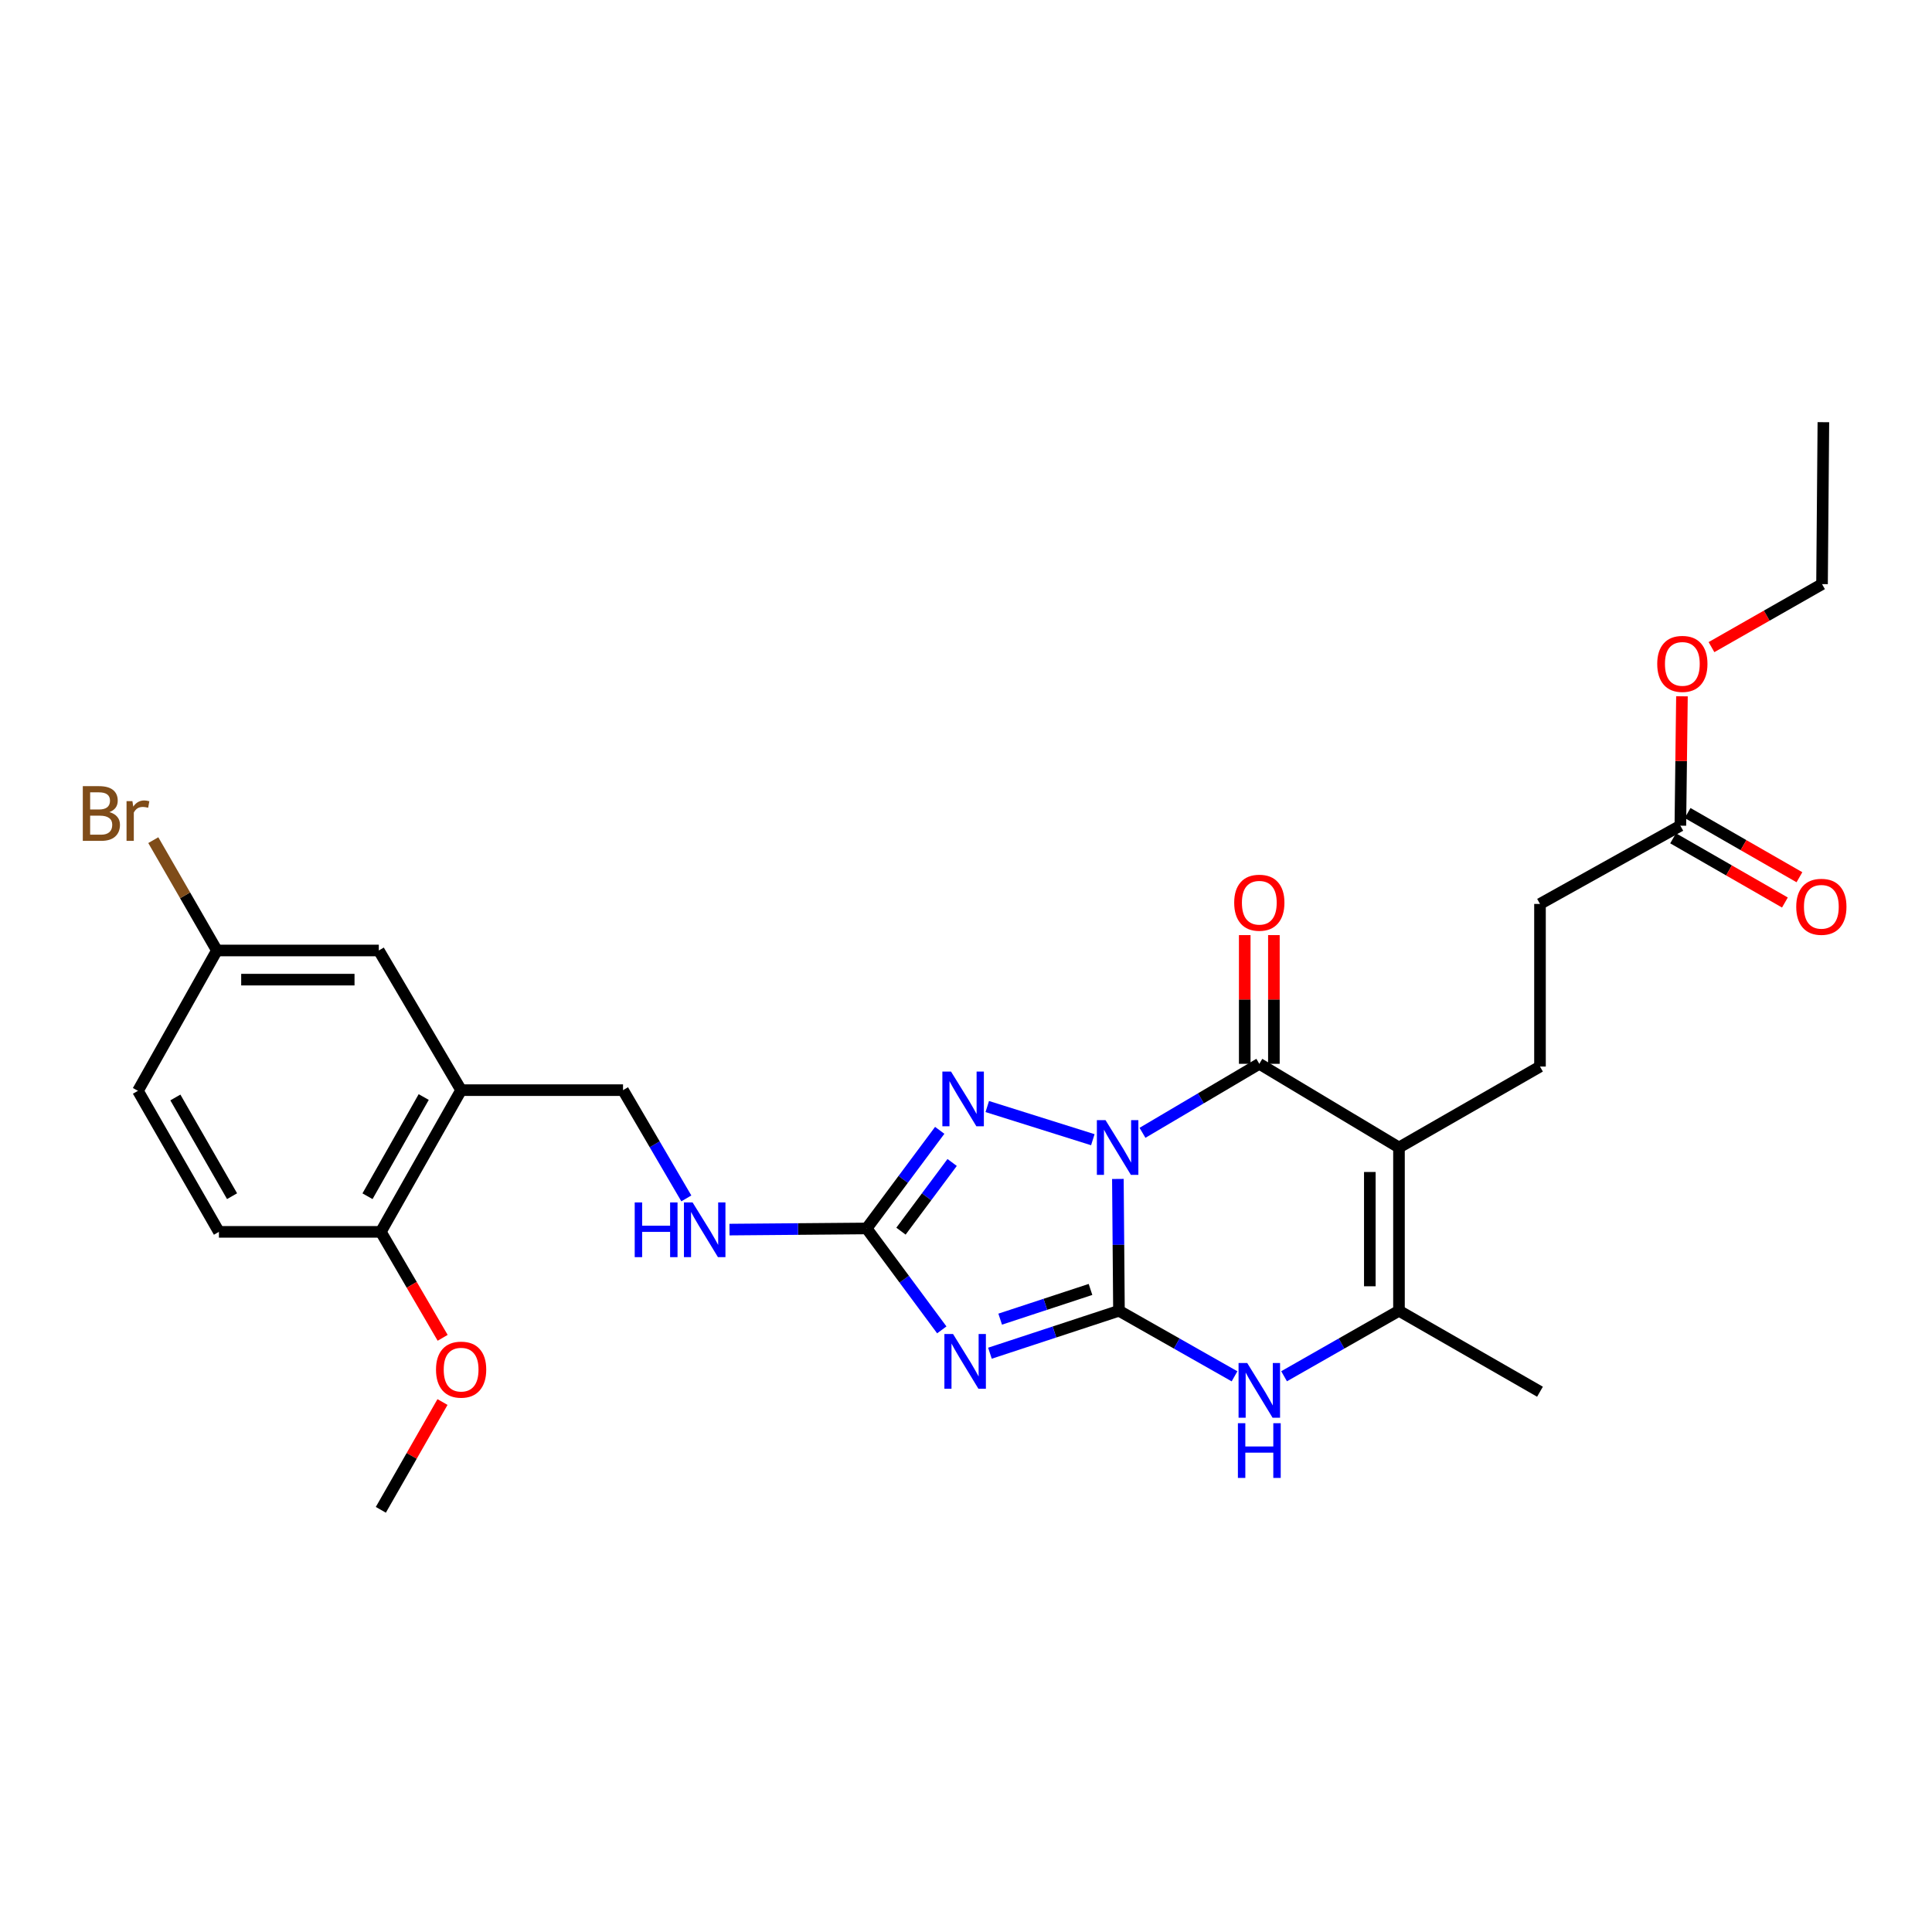 <?xml version='1.0' encoding='iso-8859-1'?>
<svg version='1.1' baseProfile='full'
              xmlns='http://www.w3.org/2000/svg'
                      xmlns:rdkit='http://www.rdkit.org/xml'
                      xmlns:xlink='http://www.w3.org/1999/xlink'
                  xml:space='preserve'
width='1000px' height='1000px' viewBox='0 0 1000 1000'>
<!-- END OF HEADER -->
<rect style='opacity:1.0;fill:#FFFFFF;stroke:none' width='1000' height='1000' x='0' y='0'> </rect>
<path class='bond-0' d='M 578.613,610.219 L 578.894,644.336' style='fill:none;fill-rule:evenodd;stroke:#0000FF;stroke-width:6px;stroke-linecap:butt;stroke-linejoin:miter;stroke-opacity:1' />
<path class='bond-0' d='M 578.894,644.336 L 579.174,678.453' style='fill:none;fill-rule:evenodd;stroke:#000000;stroke-width:6px;stroke-linecap:butt;stroke-linejoin:miter;stroke-opacity:1' />
<path class='bond-2' d='M 591.348,586.345 L 621.583,568.487' style='fill:none;fill-rule:evenodd;stroke:#0000FF;stroke-width:6px;stroke-linecap:butt;stroke-linejoin:miter;stroke-opacity:1' />
<path class='bond-2' d='M 621.583,568.487 L 651.818,550.628' style='fill:none;fill-rule:evenodd;stroke:#000000;stroke-width:6px;stroke-linecap:butt;stroke-linejoin:miter;stroke-opacity:1' />
<path class='bond-4' d='M 565.643,589.912 L 511.007,572.741' style='fill:none;fill-rule:evenodd;stroke:#0000FF;stroke-width:6px;stroke-linecap:butt;stroke-linejoin:miter;stroke-opacity:1' />
<path class='bond-1' d='M 579.174,678.453 L 545.783,689.437' style='fill:none;fill-rule:evenodd;stroke:#000000;stroke-width:6px;stroke-linecap:butt;stroke-linejoin:miter;stroke-opacity:1' />
<path class='bond-1' d='M 545.783,689.437 L 512.391,700.421' style='fill:none;fill-rule:evenodd;stroke:#0000FF;stroke-width:6px;stroke-linecap:butt;stroke-linejoin:miter;stroke-opacity:1' />
<path class='bond-1' d='M 564.442,667.413 L 541.067,675.102' style='fill:none;fill-rule:evenodd;stroke:#000000;stroke-width:6px;stroke-linecap:butt;stroke-linejoin:miter;stroke-opacity:1' />
<path class='bond-1' d='M 541.067,675.102 L 517.693,682.791' style='fill:none;fill-rule:evenodd;stroke:#0000FF;stroke-width:6px;stroke-linecap:butt;stroke-linejoin:miter;stroke-opacity:1' />
<path class='bond-6' d='M 579.174,678.453 L 609.082,695.417' style='fill:none;fill-rule:evenodd;stroke:#000000;stroke-width:6px;stroke-linecap:butt;stroke-linejoin:miter;stroke-opacity:1' />
<path class='bond-6' d='M 609.082,695.417 L 638.99,712.382' style='fill:none;fill-rule:evenodd;stroke:#0000FF;stroke-width:6px;stroke-linecap:butt;stroke-linejoin:miter;stroke-opacity:1' />
<path class='bond-28' d='M 487.474,688.342 L 468.02,662.095' style='fill:none;fill-rule:evenodd;stroke:#0000FF;stroke-width:6px;stroke-linecap:butt;stroke-linejoin:miter;stroke-opacity:1' />
<path class='bond-28' d='M 468.02,662.095 L 448.567,635.847' style='fill:none;fill-rule:evenodd;stroke:#000000;stroke-width:6px;stroke-linecap:butt;stroke-linejoin:miter;stroke-opacity:1' />
<path class='bond-3' d='M 651.818,550.628 L 724.11,593.946' style='fill:none;fill-rule:evenodd;stroke:#000000;stroke-width:6px;stroke-linecap:butt;stroke-linejoin:miter;stroke-opacity:1' />
<path class='bond-11' d='M 659.363,550.628 L 659.363,517.318' style='fill:none;fill-rule:evenodd;stroke:#000000;stroke-width:6px;stroke-linecap:butt;stroke-linejoin:miter;stroke-opacity:1' />
<path class='bond-11' d='M 659.363,517.318 L 659.363,484.008' style='fill:none;fill-rule:evenodd;stroke:#FF0000;stroke-width:6px;stroke-linecap:butt;stroke-linejoin:miter;stroke-opacity:1' />
<path class='bond-11' d='M 644.273,550.628 L 644.273,517.318' style='fill:none;fill-rule:evenodd;stroke:#000000;stroke-width:6px;stroke-linecap:butt;stroke-linejoin:miter;stroke-opacity:1' />
<path class='bond-11' d='M 644.273,517.318 L 644.273,484.008' style='fill:none;fill-rule:evenodd;stroke:#FF0000;stroke-width:6px;stroke-linecap:butt;stroke-linejoin:miter;stroke-opacity:1' />
<path class='bond-7' d='M 724.11,593.946 L 724.11,678.453' style='fill:none;fill-rule:evenodd;stroke:#000000;stroke-width:6px;stroke-linecap:butt;stroke-linejoin:miter;stroke-opacity:1' />
<path class='bond-7' d='M 709.019,606.622 L 709.019,665.777' style='fill:none;fill-rule:evenodd;stroke:#000000;stroke-width:6px;stroke-linecap:butt;stroke-linejoin:miter;stroke-opacity:1' />
<path class='bond-9' d='M 724.11,593.946 L 797.097,552.045' style='fill:none;fill-rule:evenodd;stroke:#000000;stroke-width:6px;stroke-linecap:butt;stroke-linejoin:miter;stroke-opacity:1' />
<path class='bond-5' d='M 486.402,585.062 L 467.484,610.455' style='fill:none;fill-rule:evenodd;stroke:#0000FF;stroke-width:6px;stroke-linecap:butt;stroke-linejoin:miter;stroke-opacity:1' />
<path class='bond-5' d='M 467.484,610.455 L 448.567,635.847' style='fill:none;fill-rule:evenodd;stroke:#000000;stroke-width:6px;stroke-linecap:butt;stroke-linejoin:miter;stroke-opacity:1' />
<path class='bond-5' d='M 492.828,601.695 L 479.586,619.47' style='fill:none;fill-rule:evenodd;stroke:#0000FF;stroke-width:6px;stroke-linecap:butt;stroke-linejoin:miter;stroke-opacity:1' />
<path class='bond-5' d='M 479.586,619.47 L 466.343,637.245' style='fill:none;fill-rule:evenodd;stroke:#000000;stroke-width:6px;stroke-linecap:butt;stroke-linejoin:miter;stroke-opacity:1' />
<path class='bond-10' d='M 448.567,635.847 L 413.075,636.142' style='fill:none;fill-rule:evenodd;stroke:#000000;stroke-width:6px;stroke-linecap:butt;stroke-linejoin:miter;stroke-opacity:1' />
<path class='bond-10' d='M 413.075,636.142 L 377.583,636.437' style='fill:none;fill-rule:evenodd;stroke:#0000FF;stroke-width:6px;stroke-linecap:butt;stroke-linejoin:miter;stroke-opacity:1' />
<path class='bond-29' d='M 664.638,712.351 L 694.374,695.402' style='fill:none;fill-rule:evenodd;stroke:#0000FF;stroke-width:6px;stroke-linecap:butt;stroke-linejoin:miter;stroke-opacity:1' />
<path class='bond-29' d='M 694.374,695.402 L 724.11,678.453' style='fill:none;fill-rule:evenodd;stroke:#000000;stroke-width:6px;stroke-linecap:butt;stroke-linejoin:miter;stroke-opacity:1' />
<path class='bond-21' d='M 724.11,678.453 L 797.097,720.354' style='fill:none;fill-rule:evenodd;stroke:#000000;stroke-width:6px;stroke-linecap:butt;stroke-linejoin:miter;stroke-opacity:1' />
<path class='bond-8' d='M 238.676,564.26 L 322.478,564.26' style='fill:none;fill-rule:evenodd;stroke:#000000;stroke-width:6px;stroke-linecap:butt;stroke-linejoin:miter;stroke-opacity:1' />
<path class='bond-13' d='M 238.676,564.26 L 197.118,637.608' style='fill:none;fill-rule:evenodd;stroke:#000000;stroke-width:6px;stroke-linecap:butt;stroke-linejoin:miter;stroke-opacity:1' />
<path class='bond-13' d='M 219.313,567.823 L 190.222,619.167' style='fill:none;fill-rule:evenodd;stroke:#000000;stroke-width:6px;stroke-linecap:butt;stroke-linejoin:miter;stroke-opacity:1' />
<path class='bond-15' d='M 238.676,564.26 L 196.07,491.969' style='fill:none;fill-rule:evenodd;stroke:#000000;stroke-width:6px;stroke-linecap:butt;stroke-linejoin:miter;stroke-opacity:1' />
<path class='bond-17' d='M 797.097,552.045 L 797.097,467.874' style='fill:none;fill-rule:evenodd;stroke:#000000;stroke-width:6px;stroke-linecap:butt;stroke-linejoin:miter;stroke-opacity:1' />
<path class='bond-14' d='M 355.243,620.29 L 338.86,592.275' style='fill:none;fill-rule:evenodd;stroke:#0000FF;stroke-width:6px;stroke-linecap:butt;stroke-linejoin:miter;stroke-opacity:1' />
<path class='bond-14' d='M 338.86,592.275 L 322.478,564.26' style='fill:none;fill-rule:evenodd;stroke:#000000;stroke-width:6px;stroke-linecap:butt;stroke-linejoin:miter;stroke-opacity:1' />
<path class='bond-12' d='M 869.749,427.365 L 797.097,467.874' style='fill:none;fill-rule:evenodd;stroke:#000000;stroke-width:6px;stroke-linecap:butt;stroke-linejoin:miter;stroke-opacity:1' />
<path class='bond-16' d='M 865.992,433.908 L 894.929,450.526' style='fill:none;fill-rule:evenodd;stroke:#000000;stroke-width:6px;stroke-linecap:butt;stroke-linejoin:miter;stroke-opacity:1' />
<path class='bond-16' d='M 894.929,450.526 L 923.867,467.144' style='fill:none;fill-rule:evenodd;stroke:#FF0000;stroke-width:6px;stroke-linecap:butt;stroke-linejoin:miter;stroke-opacity:1' />
<path class='bond-16' d='M 873.507,420.822 L 902.444,437.44' style='fill:none;fill-rule:evenodd;stroke:#000000;stroke-width:6px;stroke-linecap:butt;stroke-linejoin:miter;stroke-opacity:1' />
<path class='bond-16' d='M 902.444,437.44 L 931.382,454.057' style='fill:none;fill-rule:evenodd;stroke:#FF0000;stroke-width:6px;stroke-linecap:butt;stroke-linejoin:miter;stroke-opacity:1' />
<path class='bond-22' d='M 869.749,427.365 L 870.161,393.883' style='fill:none;fill-rule:evenodd;stroke:#000000;stroke-width:6px;stroke-linecap:butt;stroke-linejoin:miter;stroke-opacity:1' />
<path class='bond-22' d='M 870.161,393.883 L 870.573,360.401' style='fill:none;fill-rule:evenodd;stroke:#FF0000;stroke-width:6px;stroke-linecap:butt;stroke-linejoin:miter;stroke-opacity:1' />
<path class='bond-18' d='M 197.118,637.608 L 113.316,637.608' style='fill:none;fill-rule:evenodd;stroke:#000000;stroke-width:6px;stroke-linecap:butt;stroke-linejoin:miter;stroke-opacity:1' />
<path class='bond-24' d='M 197.118,637.608 L 213.118,665.031' style='fill:none;fill-rule:evenodd;stroke:#000000;stroke-width:6px;stroke-linecap:butt;stroke-linejoin:miter;stroke-opacity:1' />
<path class='bond-24' d='M 213.118,665.031 L 229.118,692.453' style='fill:none;fill-rule:evenodd;stroke:#FF0000;stroke-width:6px;stroke-linecap:butt;stroke-linejoin:miter;stroke-opacity:1' />
<path class='bond-19' d='M 196.07,491.969 L 112.268,491.969' style='fill:none;fill-rule:evenodd;stroke:#000000;stroke-width:6px;stroke-linecap:butt;stroke-linejoin:miter;stroke-opacity:1' />
<path class='bond-19' d='M 183.5,507.059 L 124.839,507.059' style='fill:none;fill-rule:evenodd;stroke:#000000;stroke-width:6px;stroke-linecap:butt;stroke-linejoin:miter;stroke-opacity:1' />
<path class='bond-30' d='M 113.316,637.608 L 71.398,564.612' style='fill:none;fill-rule:evenodd;stroke:#000000;stroke-width:6px;stroke-linecap:butt;stroke-linejoin:miter;stroke-opacity:1' />
<path class='bond-30' d='M 120.115,619.144 L 90.772,568.047' style='fill:none;fill-rule:evenodd;stroke:#000000;stroke-width:6px;stroke-linecap:butt;stroke-linejoin:miter;stroke-opacity:1' />
<path class='bond-20' d='M 112.268,491.969 L 71.398,564.612' style='fill:none;fill-rule:evenodd;stroke:#000000;stroke-width:6px;stroke-linecap:butt;stroke-linejoin:miter;stroke-opacity:1' />
<path class='bond-23' d='M 112.268,491.969 L 95.806,463.414' style='fill:none;fill-rule:evenodd;stroke:#000000;stroke-width:6px;stroke-linecap:butt;stroke-linejoin:miter;stroke-opacity:1' />
<path class='bond-23' d='M 95.806,463.414 L 79.344,434.859' style='fill:none;fill-rule:evenodd;stroke:#7F4C19;stroke-width:6px;stroke-linecap:butt;stroke-linejoin:miter;stroke-opacity:1' />
<path class='bond-25' d='M 885.861,334.951 L 914.47,318.646' style='fill:none;fill-rule:evenodd;stroke:#FF0000;stroke-width:6px;stroke-linecap:butt;stroke-linejoin:miter;stroke-opacity:1' />
<path class='bond-25' d='M 914.47,318.646 L 943.08,302.341' style='fill:none;fill-rule:evenodd;stroke:#000000;stroke-width:6px;stroke-linecap:butt;stroke-linejoin:miter;stroke-opacity:1' />
<path class='bond-26' d='M 229.035,725.687 L 213.077,753.583' style='fill:none;fill-rule:evenodd;stroke:#FF0000;stroke-width:6px;stroke-linecap:butt;stroke-linejoin:miter;stroke-opacity:1' />
<path class='bond-26' d='M 213.077,753.583 L 197.118,781.478' style='fill:none;fill-rule:evenodd;stroke:#000000;stroke-width:6px;stroke-linecap:butt;stroke-linejoin:miter;stroke-opacity:1' />
<path class='bond-27' d='M 943.08,302.341 L 943.776,218.522' style='fill:none;fill-rule:evenodd;stroke:#000000;stroke-width:6px;stroke-linecap:butt;stroke-linejoin:miter;stroke-opacity:1' />
<path  class='atom-0' d='M 572.219 579.786
L 581.499 594.786
Q 582.419 596.266, 583.899 598.946
Q 585.379 601.626, 585.459 601.786
L 585.459 579.786
L 589.219 579.786
L 589.219 608.106
L 585.339 608.106
L 575.379 591.706
Q 574.219 589.786, 572.979 587.586
Q 571.779 585.386, 571.419 584.706
L 571.419 608.106
L 567.739 608.106
L 567.739 579.786
L 572.219 579.786
' fill='#0000FF'/>
<path  class='atom-2' d='M 493.296 690.483
L 502.576 705.483
Q 503.496 706.963, 504.976 709.643
Q 506.456 712.323, 506.536 712.483
L 506.536 690.483
L 510.296 690.483
L 510.296 718.803
L 506.416 718.803
L 496.456 702.403
Q 495.296 700.483, 494.056 698.283
Q 492.856 696.083, 492.496 695.403
L 492.496 718.803
L 488.816 718.803
L 488.816 690.483
L 493.296 690.483
' fill='#0000FF'/>
<path  class='atom-5' d='M 492.248 554.652
L 501.528 569.652
Q 502.448 571.132, 503.928 573.812
Q 505.408 576.492, 505.488 576.652
L 505.488 554.652
L 509.248 554.652
L 509.248 582.972
L 505.368 582.972
L 495.408 566.572
Q 494.248 564.652, 493.008 562.452
Q 491.808 560.252, 491.448 559.572
L 491.448 582.972
L 487.768 582.972
L 487.768 554.652
L 492.248 554.652
' fill='#0000FF'/>
<path  class='atom-7' d='M 645.558 705.498
L 654.838 720.498
Q 655.758 721.978, 657.238 724.658
Q 658.718 727.338, 658.798 727.498
L 658.798 705.498
L 662.558 705.498
L 662.558 733.818
L 658.678 733.818
L 648.718 717.418
Q 647.558 715.498, 646.318 713.298
Q 645.118 711.098, 644.758 710.418
L 644.758 733.818
L 641.078 733.818
L 641.078 705.498
L 645.558 705.498
' fill='#0000FF'/>
<path  class='atom-7' d='M 640.738 736.65
L 644.578 736.65
L 644.578 748.69
L 659.058 748.69
L 659.058 736.65
L 662.898 736.65
L 662.898 764.97
L 659.058 764.97
L 659.058 751.89
L 644.578 751.89
L 644.578 764.97
L 640.738 764.97
L 640.738 736.65
' fill='#0000FF'/>
<path  class='atom-11' d='M 328.528 622.383
L 332.368 622.383
L 332.368 634.423
L 346.848 634.423
L 346.848 622.383
L 350.688 622.383
L 350.688 650.703
L 346.848 650.703
L 346.848 637.623
L 332.368 637.623
L 332.368 650.703
L 328.528 650.703
L 328.528 622.383
' fill='#0000FF'/>
<path  class='atom-11' d='M 358.488 622.383
L 367.768 637.383
Q 368.688 638.863, 370.168 641.543
Q 371.648 644.223, 371.728 644.383
L 371.728 622.383
L 375.488 622.383
L 375.488 650.703
L 371.608 650.703
L 361.648 634.303
Q 360.488 632.383, 359.248 630.183
Q 358.048 627.983, 357.688 627.303
L 357.688 650.703
L 354.008 650.703
L 354.008 622.383
L 358.488 622.383
' fill='#0000FF'/>
<path  class='atom-12' d='M 638.818 467.242
Q 638.818 460.442, 642.178 456.642
Q 645.538 452.842, 651.818 452.842
Q 658.098 452.842, 661.458 456.642
Q 664.818 460.442, 664.818 467.242
Q 664.818 474.122, 661.418 478.042
Q 658.018 481.922, 651.818 481.922
Q 645.578 481.922, 642.178 478.042
Q 638.818 474.162, 638.818 467.242
M 651.818 478.722
Q 656.138 478.722, 658.458 475.842
Q 660.818 472.922, 660.818 467.242
Q 660.818 461.682, 658.458 458.882
Q 656.138 456.042, 651.818 456.042
Q 647.498 456.042, 645.138 458.842
Q 642.818 461.642, 642.818 467.242
Q 642.818 472.962, 645.138 475.842
Q 647.498 478.722, 651.818 478.722
' fill='#FF0000'/>
<path  class='atom-17' d='M 929.728 469.354
Q 929.728 462.554, 933.088 458.754
Q 936.448 454.954, 942.728 454.954
Q 949.008 454.954, 952.368 458.754
Q 955.728 462.554, 955.728 469.354
Q 955.728 476.234, 952.328 480.154
Q 948.928 484.034, 942.728 484.034
Q 936.488 484.034, 933.088 480.154
Q 929.728 476.274, 929.728 469.354
M 942.728 480.834
Q 947.048 480.834, 949.368 477.954
Q 951.728 475.034, 951.728 469.354
Q 951.728 463.794, 949.368 460.994
Q 947.048 458.154, 942.728 458.154
Q 938.408 458.154, 936.048 460.954
Q 933.728 463.754, 933.728 469.354
Q 933.728 475.074, 936.048 477.954
Q 938.408 480.834, 942.728 480.834
' fill='#FF0000'/>
<path  class='atom-23' d='M 857.78 343.626
Q 857.78 336.826, 861.14 333.026
Q 864.5 329.226, 870.78 329.226
Q 877.06 329.226, 880.42 333.026
Q 883.78 336.826, 883.78 343.626
Q 883.78 350.506, 880.38 354.426
Q 876.98 358.306, 870.78 358.306
Q 864.54 358.306, 861.14 354.426
Q 857.78 350.546, 857.78 343.626
M 870.78 355.106
Q 875.1 355.106, 877.42 352.226
Q 879.78 349.306, 879.78 343.626
Q 879.78 338.066, 877.42 335.266
Q 875.1 332.426, 870.78 332.426
Q 866.46 332.426, 864.1 335.226
Q 861.78 338.026, 861.78 343.626
Q 861.78 349.346, 864.1 352.226
Q 866.46 355.106, 870.78 355.106
' fill='#FF0000'/>
<path  class='atom-24' d='M 56.618 420.357
Q 59.338 421.117, 60.698 422.797
Q 62.098 424.437, 62.098 426.877
Q 62.098 430.797, 59.578 433.037
Q 57.098 435.237, 52.378 435.237
L 42.858 435.237
L 42.858 406.917
L 51.218 406.917
Q 56.058 406.917, 58.498 408.877
Q 60.938 410.837, 60.938 414.437
Q 60.938 418.717, 56.618 420.357
M 46.658 410.117
L 46.658 418.997
L 51.218 418.997
Q 54.018 418.997, 55.458 417.877
Q 56.938 416.717, 56.938 414.437
Q 56.938 410.117, 51.218 410.117
L 46.658 410.117
M 52.378 432.037
Q 55.138 432.037, 56.618 430.717
Q 58.098 429.397, 58.098 426.877
Q 58.098 424.557, 56.458 423.397
Q 54.858 422.197, 51.778 422.197
L 46.658 422.197
L 46.658 432.037
L 52.378 432.037
' fill='#7F4C19'/>
<path  class='atom-24' d='M 68.538 414.677
L 68.978 417.517
Q 71.138 414.317, 74.658 414.317
Q 75.778 414.317, 77.298 414.717
L 76.698 418.077
Q 74.978 417.677, 74.018 417.677
Q 72.338 417.677, 71.218 418.357
Q 70.138 418.997, 69.258 420.557
L 69.258 435.237
L 65.498 435.237
L 65.498 414.677
L 68.538 414.677
' fill='#7F4C19'/>
<path  class='atom-25' d='M 225.676 708.915
Q 225.676 702.115, 229.036 698.315
Q 232.396 694.515, 238.676 694.515
Q 244.956 694.515, 248.316 698.315
Q 251.676 702.115, 251.676 708.915
Q 251.676 715.795, 248.276 719.715
Q 244.876 723.595, 238.676 723.595
Q 232.436 723.595, 229.036 719.715
Q 225.676 715.835, 225.676 708.915
M 238.676 720.395
Q 242.996 720.395, 245.316 717.515
Q 247.676 714.595, 247.676 708.915
Q 247.676 703.355, 245.316 700.555
Q 242.996 697.715, 238.676 697.715
Q 234.356 697.715, 231.996 700.515
Q 229.676 703.315, 229.676 708.915
Q 229.676 714.635, 231.996 717.515
Q 234.356 720.395, 238.676 720.395
' fill='#FF0000'/>
</svg>
